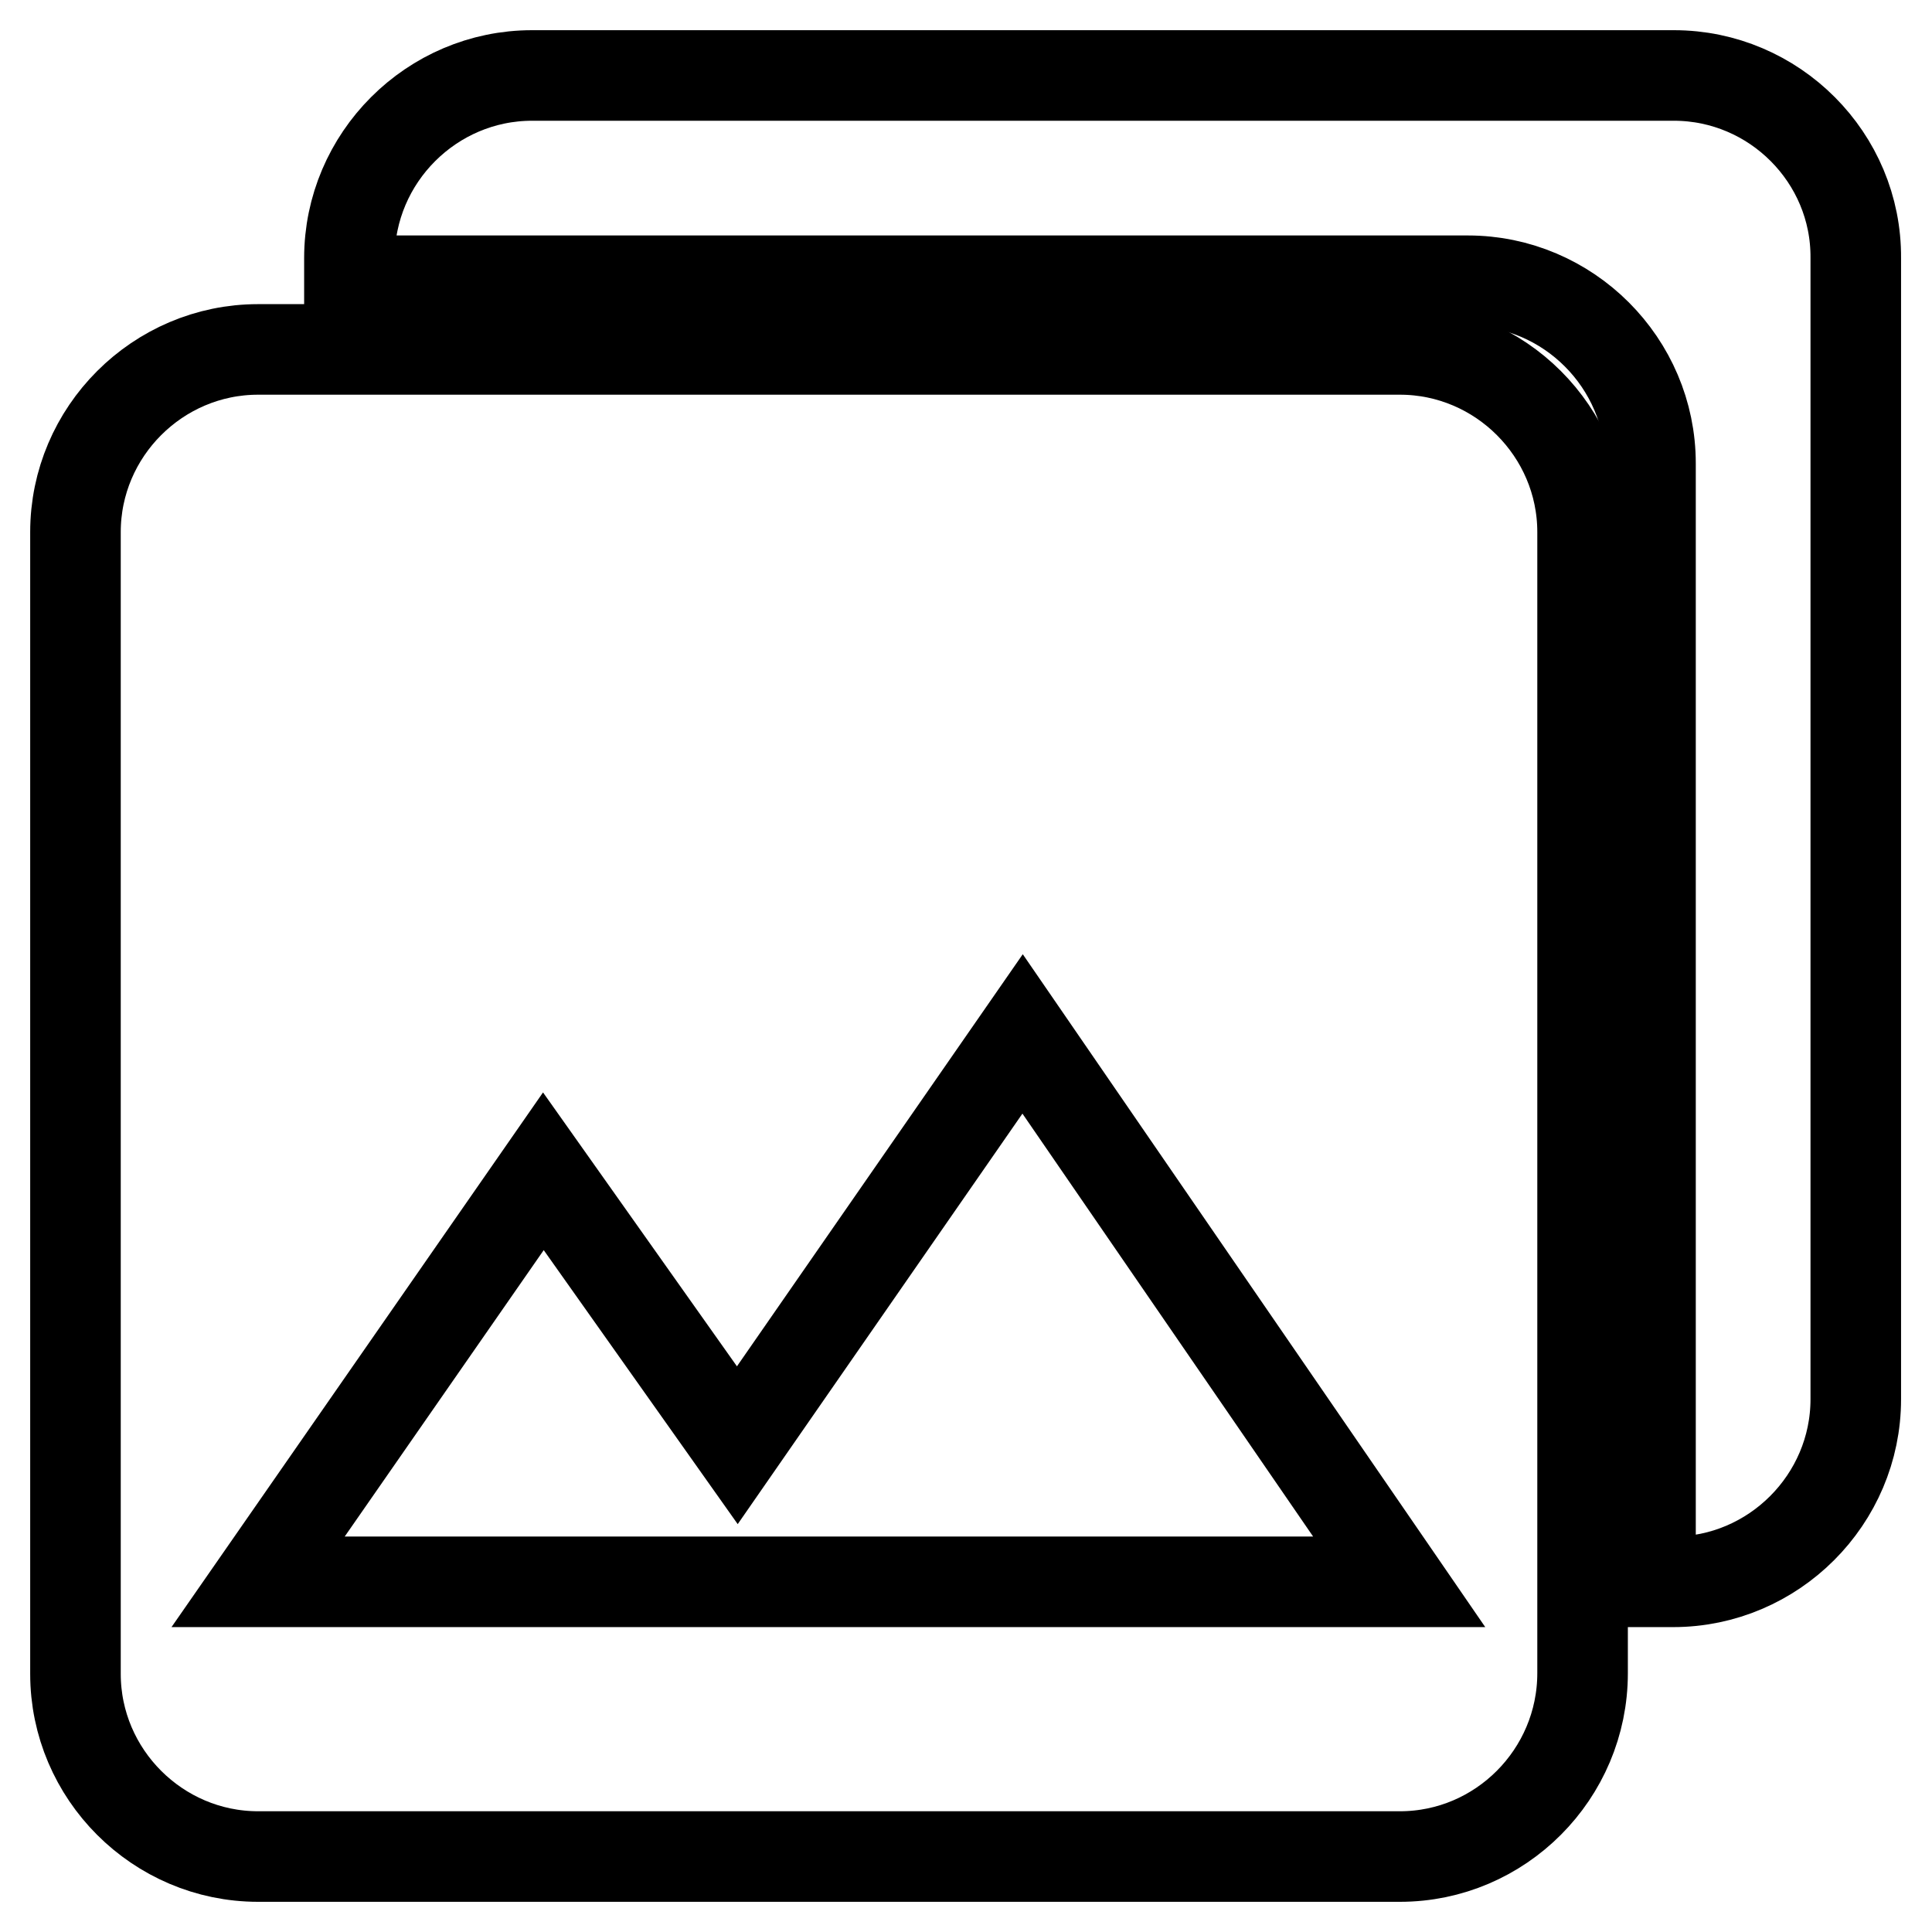 <?xml version="1.0" encoding="utf-8"?>
<!-- Svg Vector Icons : http://www.onlinewebfonts.com/icon -->
<!DOCTYPE svg PUBLIC "-//W3C//DTD SVG 1.1//EN" "http://www.w3.org/Graphics/SVG/1.1/DTD/svg11.dtd">
<svg version="1.1" xmlns="http://www.w3.org/2000/svg" xmlns:xlink="http://www.w3.org/1999/xlink" x="0px" y="0px" viewBox="0 0 256 256" enable-background="new 0 0 256 256" xml:space="preserve">
<g> <path stroke-width="12" fill-opacity="0" stroke="#000000"  d="M209.7,221.7V70.5c0-13.3-10.9-24.2-24.2-24.2H34.2C20.9,46.3,10,57.2,10,70.5v151.3 c0,13.3,10.9,24.2,24.2,24.2h151.3C198.8,246,209.7,235.1,209.7,221.7L209.7,221.7z M72,155.2l25.7,36.3l37.8-54.5l49.9,72.6H34.2 L72,155.2z"/> <path stroke-width="12" fill-opacity="0" stroke="#000000"  d="M221.8,10H70.5c-13.3,0-24.2,10.9-24.2,24.2v3h148.2c13.3,0,24.2,10.9,24.2,24.2v148.2h3 c13.3,0,24.2-10.9,24.2-24.2V34.2C246,20.9,235.1,10,221.8,10z"/></g>
</svg>